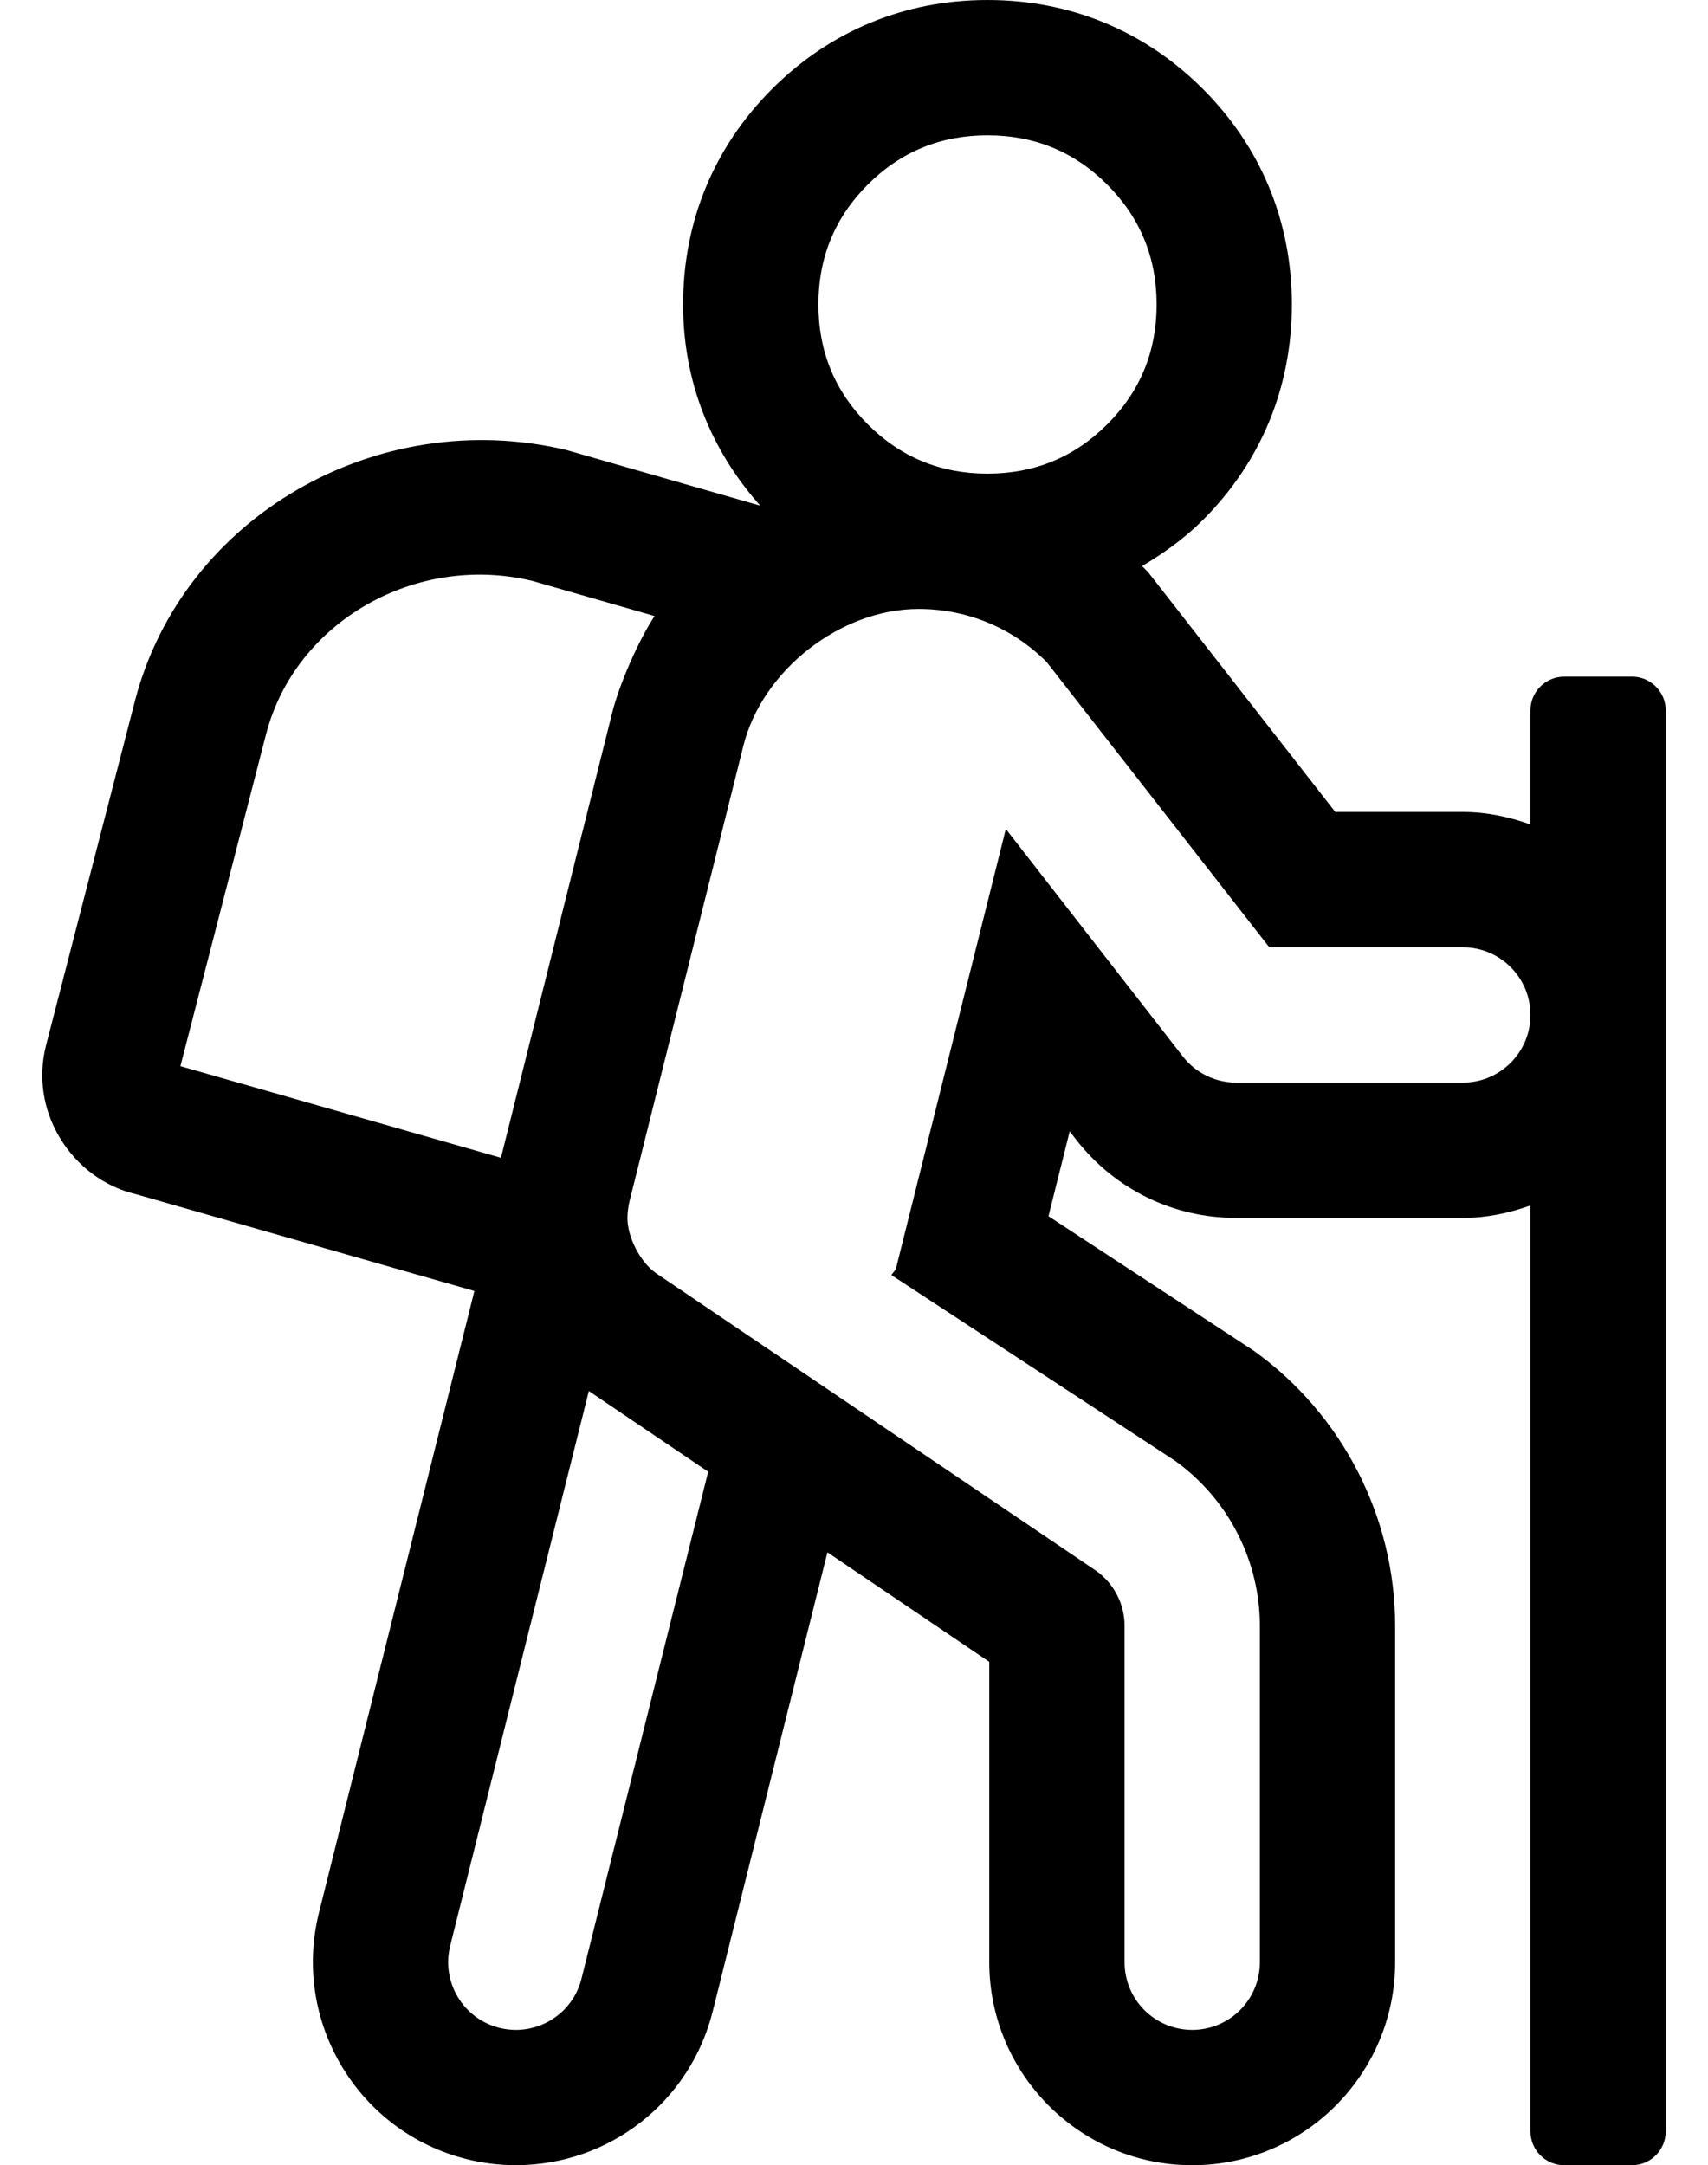 <?xml version="1.0" standalone="no"?>
<!DOCTYPE svg PUBLIC "-//W3C//DTD SVG 1.1//EN" "http://www.w3.org/Graphics/SVG/1.1/DTD/svg11.dtd" >
<svg xmlns="http://www.w3.org/2000/svg" xmlns:xlink="http://www.w3.org/1999/xlink" version="1.1" viewBox="-10 0 404 512">
   <path fill="currentColor"
d="M376 160c4.42 0 8 3.58 8 8v336c0 4.42 -3.58 8 -8 8h-16c-4.42 0 -8 -3.58 -8 -8v-218.95c-5.03 1.8 -10.36 2.95 -16 2.95h-53.58c-14.91 0 -28.71 -6.75 -37.88 -18.52l-1.521 -1.95l-5.02 20.06l48.53 31.8
c20.96 15 33.47 39.33 33.47 65.08v79.53c0 26.47 -21.53 48 -48 48s-48 -21.53 -48 -48v-71.03l-38.28 -25.899l-27.13 108.52c-5.33 21.43 -24.49 36.4 -46.58 36.4c-3.899 0 -7.81 -0.48 -11.609 -1.431
c-25.66 -6.39 -41.351 -32.47 -34.971 -58.199l36.78 -147.08l-80.26 -22.95c-7.15 -1.7 -13.72 -6.48 -17.811 -13.31c-4 -6.659 -5.159 -14.44 -3.22 -21.939l21.061 -81.58c11.38 -43.34 57.22 -69.71 102 -59.09
l45.84 13.16c-11.78 -13.24 -18.24 -29.5 -18.24 -47.57c0 -19.58 7.28 -37.2 21.04 -50.96s31.38 -21.04 50.96 -21.04c19.57 0 37.19 7.28 50.95 21.04c13.76 13.76 21.04 31.39 21.04 50.96s-7.271 37.2 -21.04 50.96
c-4.391 4.38 -9.28 7.86 -14.391 10.9l1.4 1.399l1.22 1.561l43.08 55.18h30.16c5.64 0 10.97 1.16 16 2.95v-26.95c0 -4.42 3.58 -8 8 -8h16zM195.24 43.67c-7.771 7.771 -11.66 17.23 -11.66 28.33
s3.9 20.56 11.67 28.33c7.77 7.78 17.22 11.67 28.33 11.67c11.1 0 20.56 -3.9 28.33 -11.67c7.78 -7.771 11.67 -17.23 11.67 -28.33s-3.9 -20.56 -11.67 -28.33
c-7.771 -7.78 -17.22 -11.67 -28.33 -11.67s-20.561 3.89 -28.34 11.67zM31.92 255.09l0.12 -0.45l0.22 0.53zM32.67 252.11l75.82 21.67l26.279 -105.101c1.696 -6.823 6.203 -17.132 10.06 -23.01
l-28.98 -8.32c-27.46 -6.58 -55.96 9.591 -62.899 36.2zM127.54 467.88l29.97 -119.87l-28.23 -19.08l-32.8 131.2c-2.12 8.561 3.069 17.25 11.659 19.39c1.311 0.32 2.591 0.48 3.87 0.48
c7.19 0 13.721 -4.84 15.53 -12.12zM336 256c8.84 0 16 -7.16 16 -16s-7.16 -16 -16 -16h-45.77l-52.69 -67.481c-8.1 -8.079 -18.81 -12.52 -30.22 -12.52h-0.073c-18.432 0 -36.991 14.52 -41.427 32.41
l-26.94 107.72c-0.263 1.053 -0.476 2.788 -0.476 3.873c0 4.543 3 10.375 6.695 13.017l104.181 70.421c4.22 3 6.72 7.869 6.72 13.029v79.53c0 8.84 7.16 16 16 16s16 -7.16 16 -16v-79.53
c0 -15.45 -7.5 -30.04 -20.09 -39.06l-67.04 -43.88c0.25 -0.641 0.91 -0.971 1.08 -1.65l25.96 -103.86l41.88 53.81c3.03 3.89 7.68 6.17 12.62 6.17h53.59z" />
</svg>
